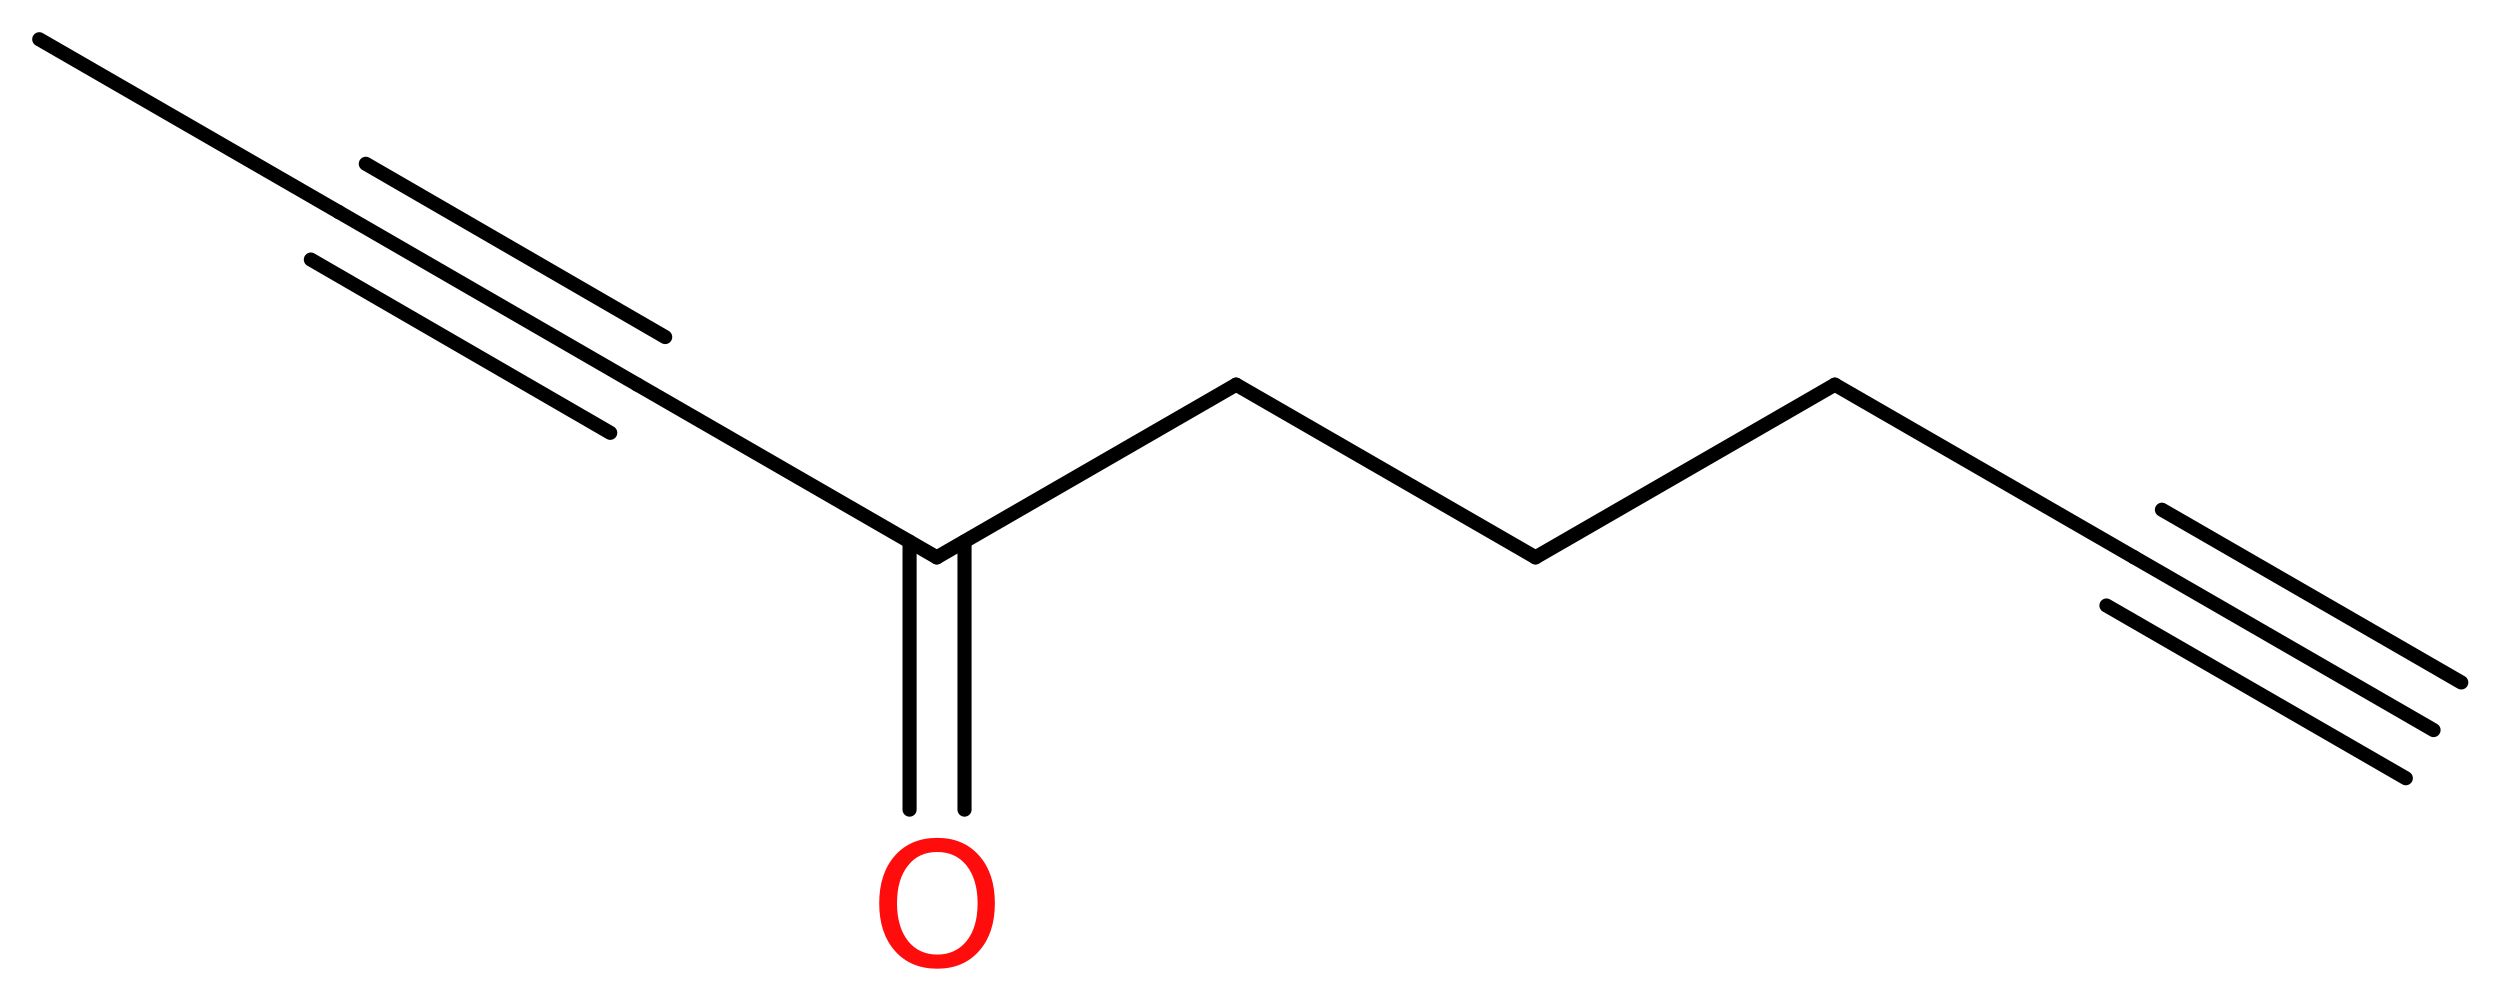 <?xml version='1.0' encoding='UTF-8'?>
<!DOCTYPE svg PUBLIC "-//W3C//DTD SVG 1.1//EN" "http://www.w3.org/Graphics/SVG/1.1/DTD/svg11.dtd">
<svg version='1.2' xmlns='http://www.w3.org/2000/svg' xmlns:xlink='http://www.w3.org/1999/xlink' width='47.77mm' height='19.06mm' viewBox='0 0 47.77 19.06'>
  <desc>Generated by the Chemistry Development Kit (http://github.com/cdk)</desc>
  <g stroke-linecap='round' stroke-linejoin='round' stroke='#000000' stroke-width='.27' fill='#FF0D0D'>
    <rect x='.0' y='.0' width='48.0' height='20.0' fill='#FFFFFF' stroke='none'/>
    <g id='mol1' class='mol'>
      <g id='mol1bnd1' class='bond'>
        <line x1='46.5' y1='13.95' x2='40.78' y2='10.65'/>
        <line x1='45.97' y1='14.87' x2='40.25' y2='11.57'/>
        <line x1='47.03' y1='13.04' x2='41.31' y2='9.74'/>
      </g>
      <line id='mol1bnd2' class='bond' x1='40.78' y1='10.65' x2='35.06' y2='7.35'/>
      <line id='mol1bnd3' class='bond' x1='35.06' y1='7.35' x2='29.34' y2='10.65'/>
      <line id='mol1bnd4' class='bond' x1='29.34' y1='10.65' x2='23.62' y2='7.35'/>
      <line id='mol1bnd5' class='bond' x1='23.62' y1='7.35' x2='17.9' y2='10.65'/>
      <g id='mol1bnd6' class='bond'>
        <line x1='18.43' y1='10.35' x2='18.43' y2='15.47'/>
        <line x1='17.38' y1='10.35' x2='17.38' y2='15.47'/>
      </g>
      <line id='mol1bnd7' class='bond' x1='17.9' y1='10.65' x2='12.18' y2='7.35'/>
      <g id='mol1bnd8' class='bond'>
        <line x1='12.18' y1='7.35' x2='6.47' y2='4.05'/>
        <line x1='11.66' y1='8.27' x2='5.94' y2='4.96'/>
        <line x1='12.71' y1='6.44' x2='6.99' y2='3.13'/>
      </g>
      <line id='mol1bnd9' class='bond' x1='6.47' y1='4.05' x2='.75' y2='.75'/>
      <path id='mol1atm7' class='atom' d='M17.91 16.28q-.36 .0 -.56 .26q-.21 .26 -.21 .72q.0 .45 .21 .72q.21 .26 .56 .26q.35 .0 .56 -.26q.21 -.26 .21 -.72q.0 -.45 -.21 -.72q-.21 -.26 -.56 -.26zM17.91 16.01q.5 .0 .8 .34q.3 .34 .3 .91q.0 .57 -.3 .91q-.3 .34 -.8 .34q-.51 .0 -.81 -.34q-.3 -.34 -.3 -.91q.0 -.57 .3 -.91q.3 -.34 .81 -.34z' stroke='none'/>
    </g>
  </g>
</svg>
